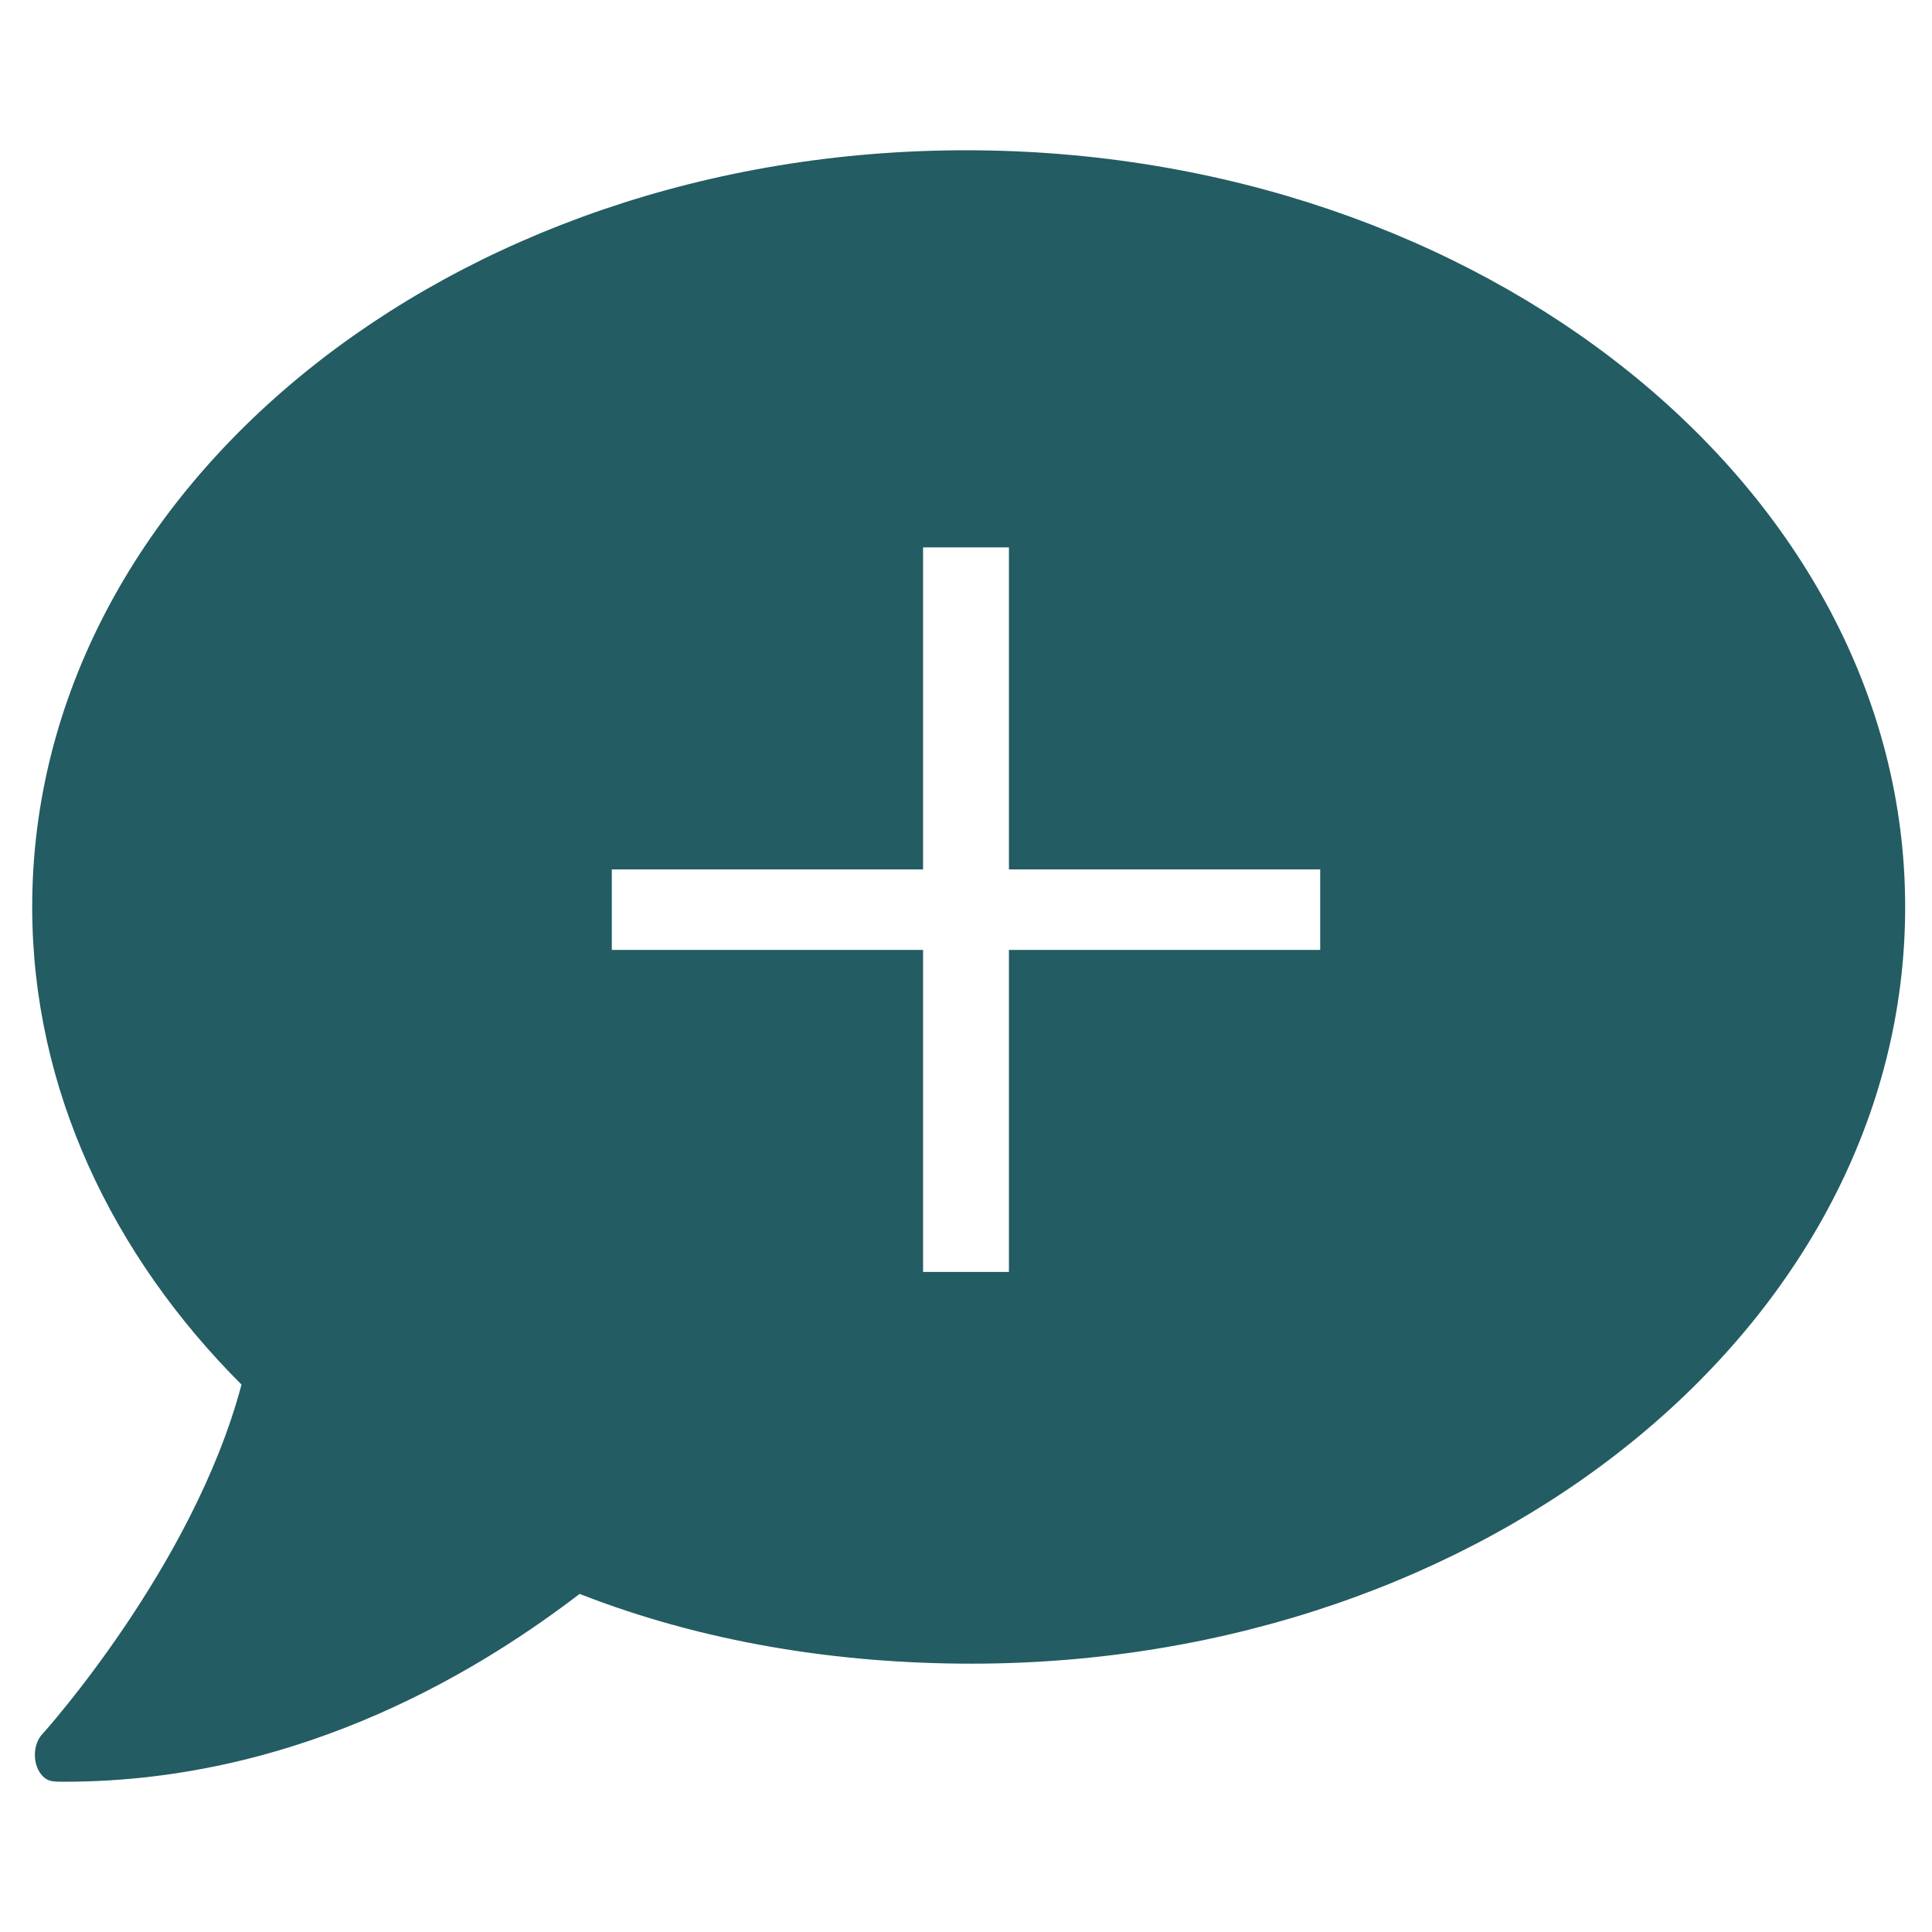<?xml version="1.0" encoding="utf-8"?>
<!-- Generator: Adobe Illustrator 25.4.1, SVG Export Plug-In . SVG Version: 6.00 Build 0)  -->
<svg version="1.1" id="Layer_1" xmlns="http://www.w3.org/2000/svg" xmlns:xlink="http://www.w3.org/1999/xlink" x="0px" y="0px"
	 viewBox="0 0 36 36" style="enable-background:new 0 0 36 36;" xml:space="preserve">
<style type="text/css">
	.st0{fill:#235C63;}
</style>
<path class="st0" d="M18,2.8C8.4,2.8,0.6,9.1,0.6,16.9c0,3.4,1.5,6.5,3.9,8.9c-0.9,3.4-3.7,6.5-3.7,6.5c-0.2,0.2-0.2,0.6,0,0.8
	c0.1,0.1,0.2,0.1,0.4,0.1c4.5,0,7.9-2.2,9.6-3.5c2.3,0.9,4.8,1.3,7.3,1.3c9.6,0,17.4-6.3,17.4-14.1S27.6,2.8,18,2.8z M24.6,17.7
	h-5.8v6h-1.6v-6h-5.8v-1.5h5.8v-6h1.6v6h5.8C24.6,16.2,24.6,17.7,24.6,17.7z"/>
</svg>
